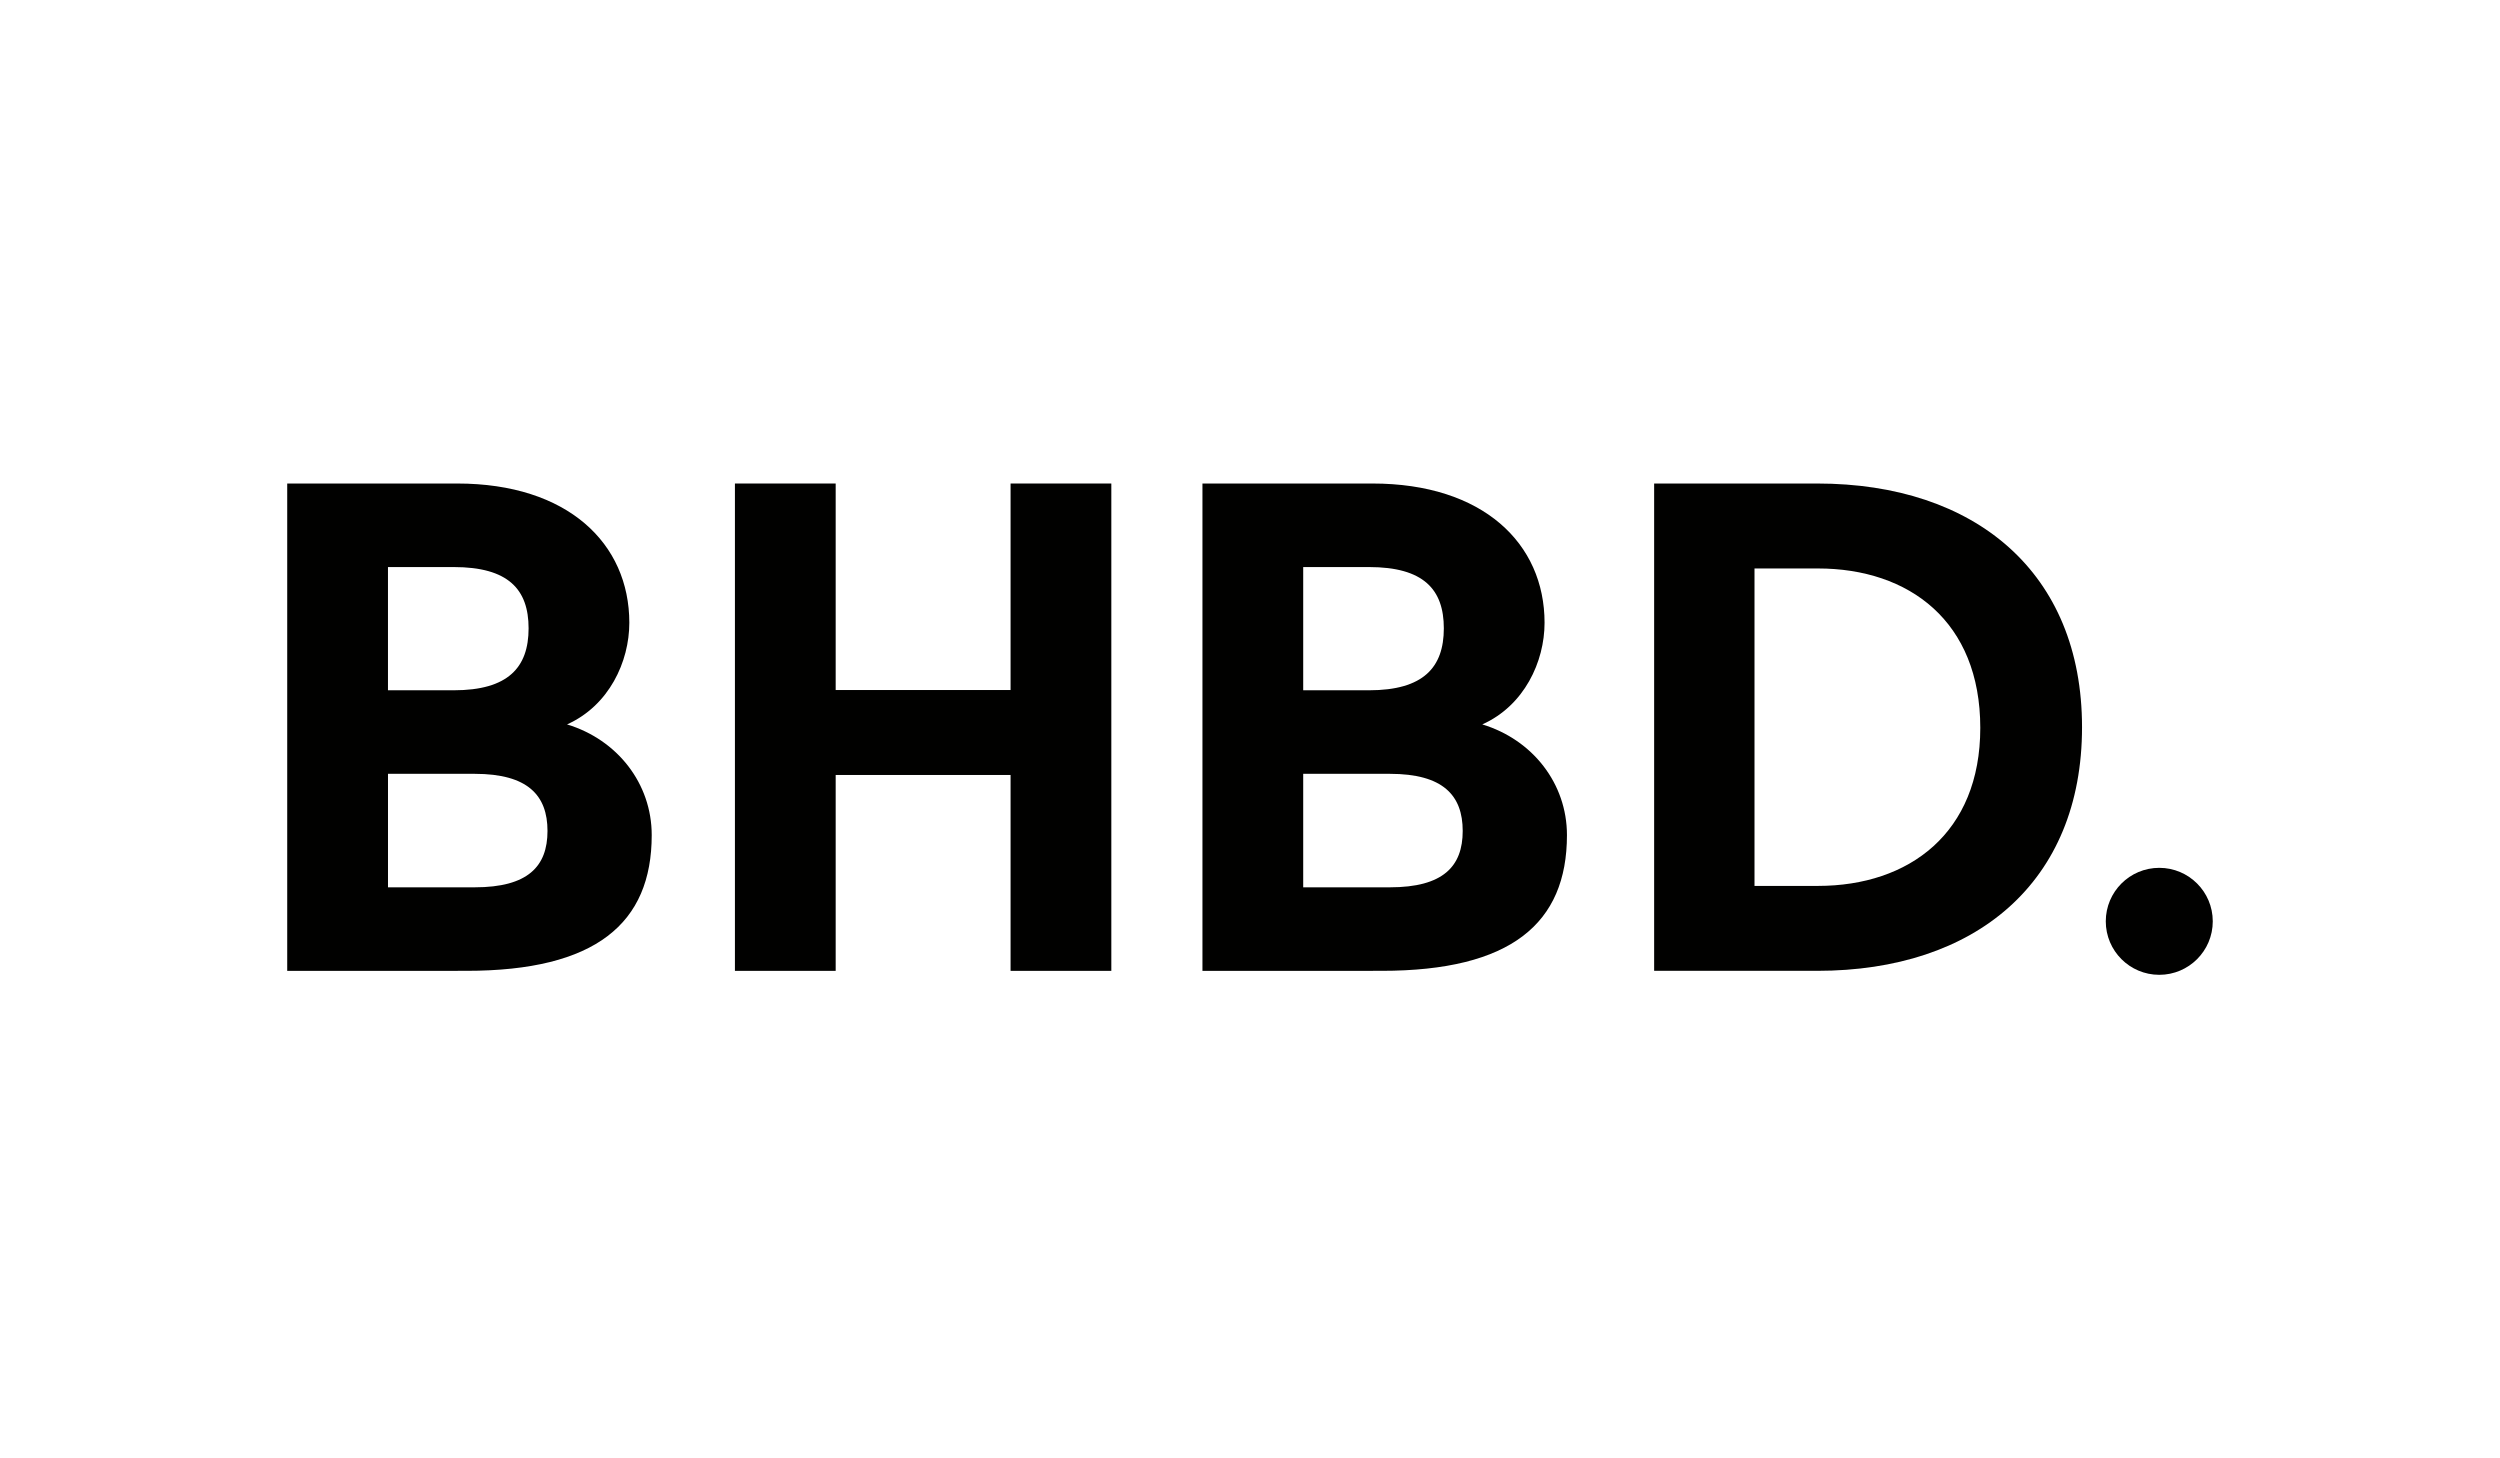 <?xml version="1.0" encoding="utf-8"?>
<!-- Generator: Adobe Illustrator 25.4.1, SVG Export Plug-In . SVG Version: 6.00 Build 0)  -->
<svg version="1.1" id="Ebene_1" xmlns="http://www.w3.org/2000/svg" xmlns:xlink="http://www.w3.org/1999/xlink" x="0px" y="0px"
	 viewBox="0 0 960 560" enable-background="new 0 0 960 560" xml:space="preserve">
<g id="Page-1">
	<g id="_x30_01B-Copy-4" transform="translate(-402, -275)">
		<g id="Group" transform="translate(402, 275)">
			<path id="B" fill-rule="evenodd" clip-rule="evenodd" fill="#010100" d="M110.29,372.81V185.67h65.28
				c42.44,0,66.09,22.99,66.09,53.47c0,14.97-7.79,31.81-23.91,39.03c19.34,5.88,32.51,22.72,32.51,42.5
				c0,33.95-21.49,52.13-71.2,52.13L110.29,372.81L110.29,372.81z M202.98,241.28c0-14.97-7.79-23.53-28.75-23.53h-25.25v47.32
				h25.25C195.19,265.07,202.98,256.25,202.98,241.28z M182.3,297.15h-33.31v43.58h33.31c20.42,0,27.94-8.02,27.94-21.65
				C210.24,305.44,202.71,297.15,182.3,297.15z"/>
			<polygon id="H" fill-rule="evenodd" clip-rule="evenodd" fill="#010100" points="282.21,372.81 282.21,185.67 320.9,185.67 
				320.9,264.97 388.06,264.97 388.06,185.67 426.75,185.67 426.75,372.81 388.06,372.81 388.06,297.59 320.9,297.59 320.9,372.81 
							"/>
			<path id="B_1_" fill-rule="evenodd" clip-rule="evenodd" fill="#010100" d="M461.74,372.81V185.67h65.28
				c42.44,0,66.09,22.99,66.09,53.47c0,14.97-7.79,31.81-23.91,39.03c19.34,5.88,32.51,22.72,32.51,42.5
				c0,33.95-21.49,52.13-71.2,52.13L461.74,372.81L461.74,372.81z M554.43,241.28c0-14.97-7.79-23.53-28.75-23.53h-25.25v47.32
				h25.25C546.64,265.07,554.43,256.25,554.43,241.28z M533.74,297.15h-33.31v43.58h33.31c20.42,0,27.94-8.02,27.94-21.65
				C561.68,305.44,554.16,297.15,533.74,297.15z"/>
			<path id="D" fill-rule="evenodd" clip-rule="evenodd" fill="#010100" d="M760.43,279.51c0-40.9-27.29-61.22-62.35-61.22h-24.35
				v121.9h24.35C733.13,340.19,760.43,319.87,760.43,279.51z M799.5,279.24c0,59.62-40.95,93.56-101.69,93.56h-62.62V185.67h62.62
				C758.55,185.67,799.5,219.89,799.5,279.24z"/>
			<circle id="Oval" fill="#010100" cx="829.16" cy="353.79" r="20.54"/>
		</g>
	</g>
</g>
</svg>
